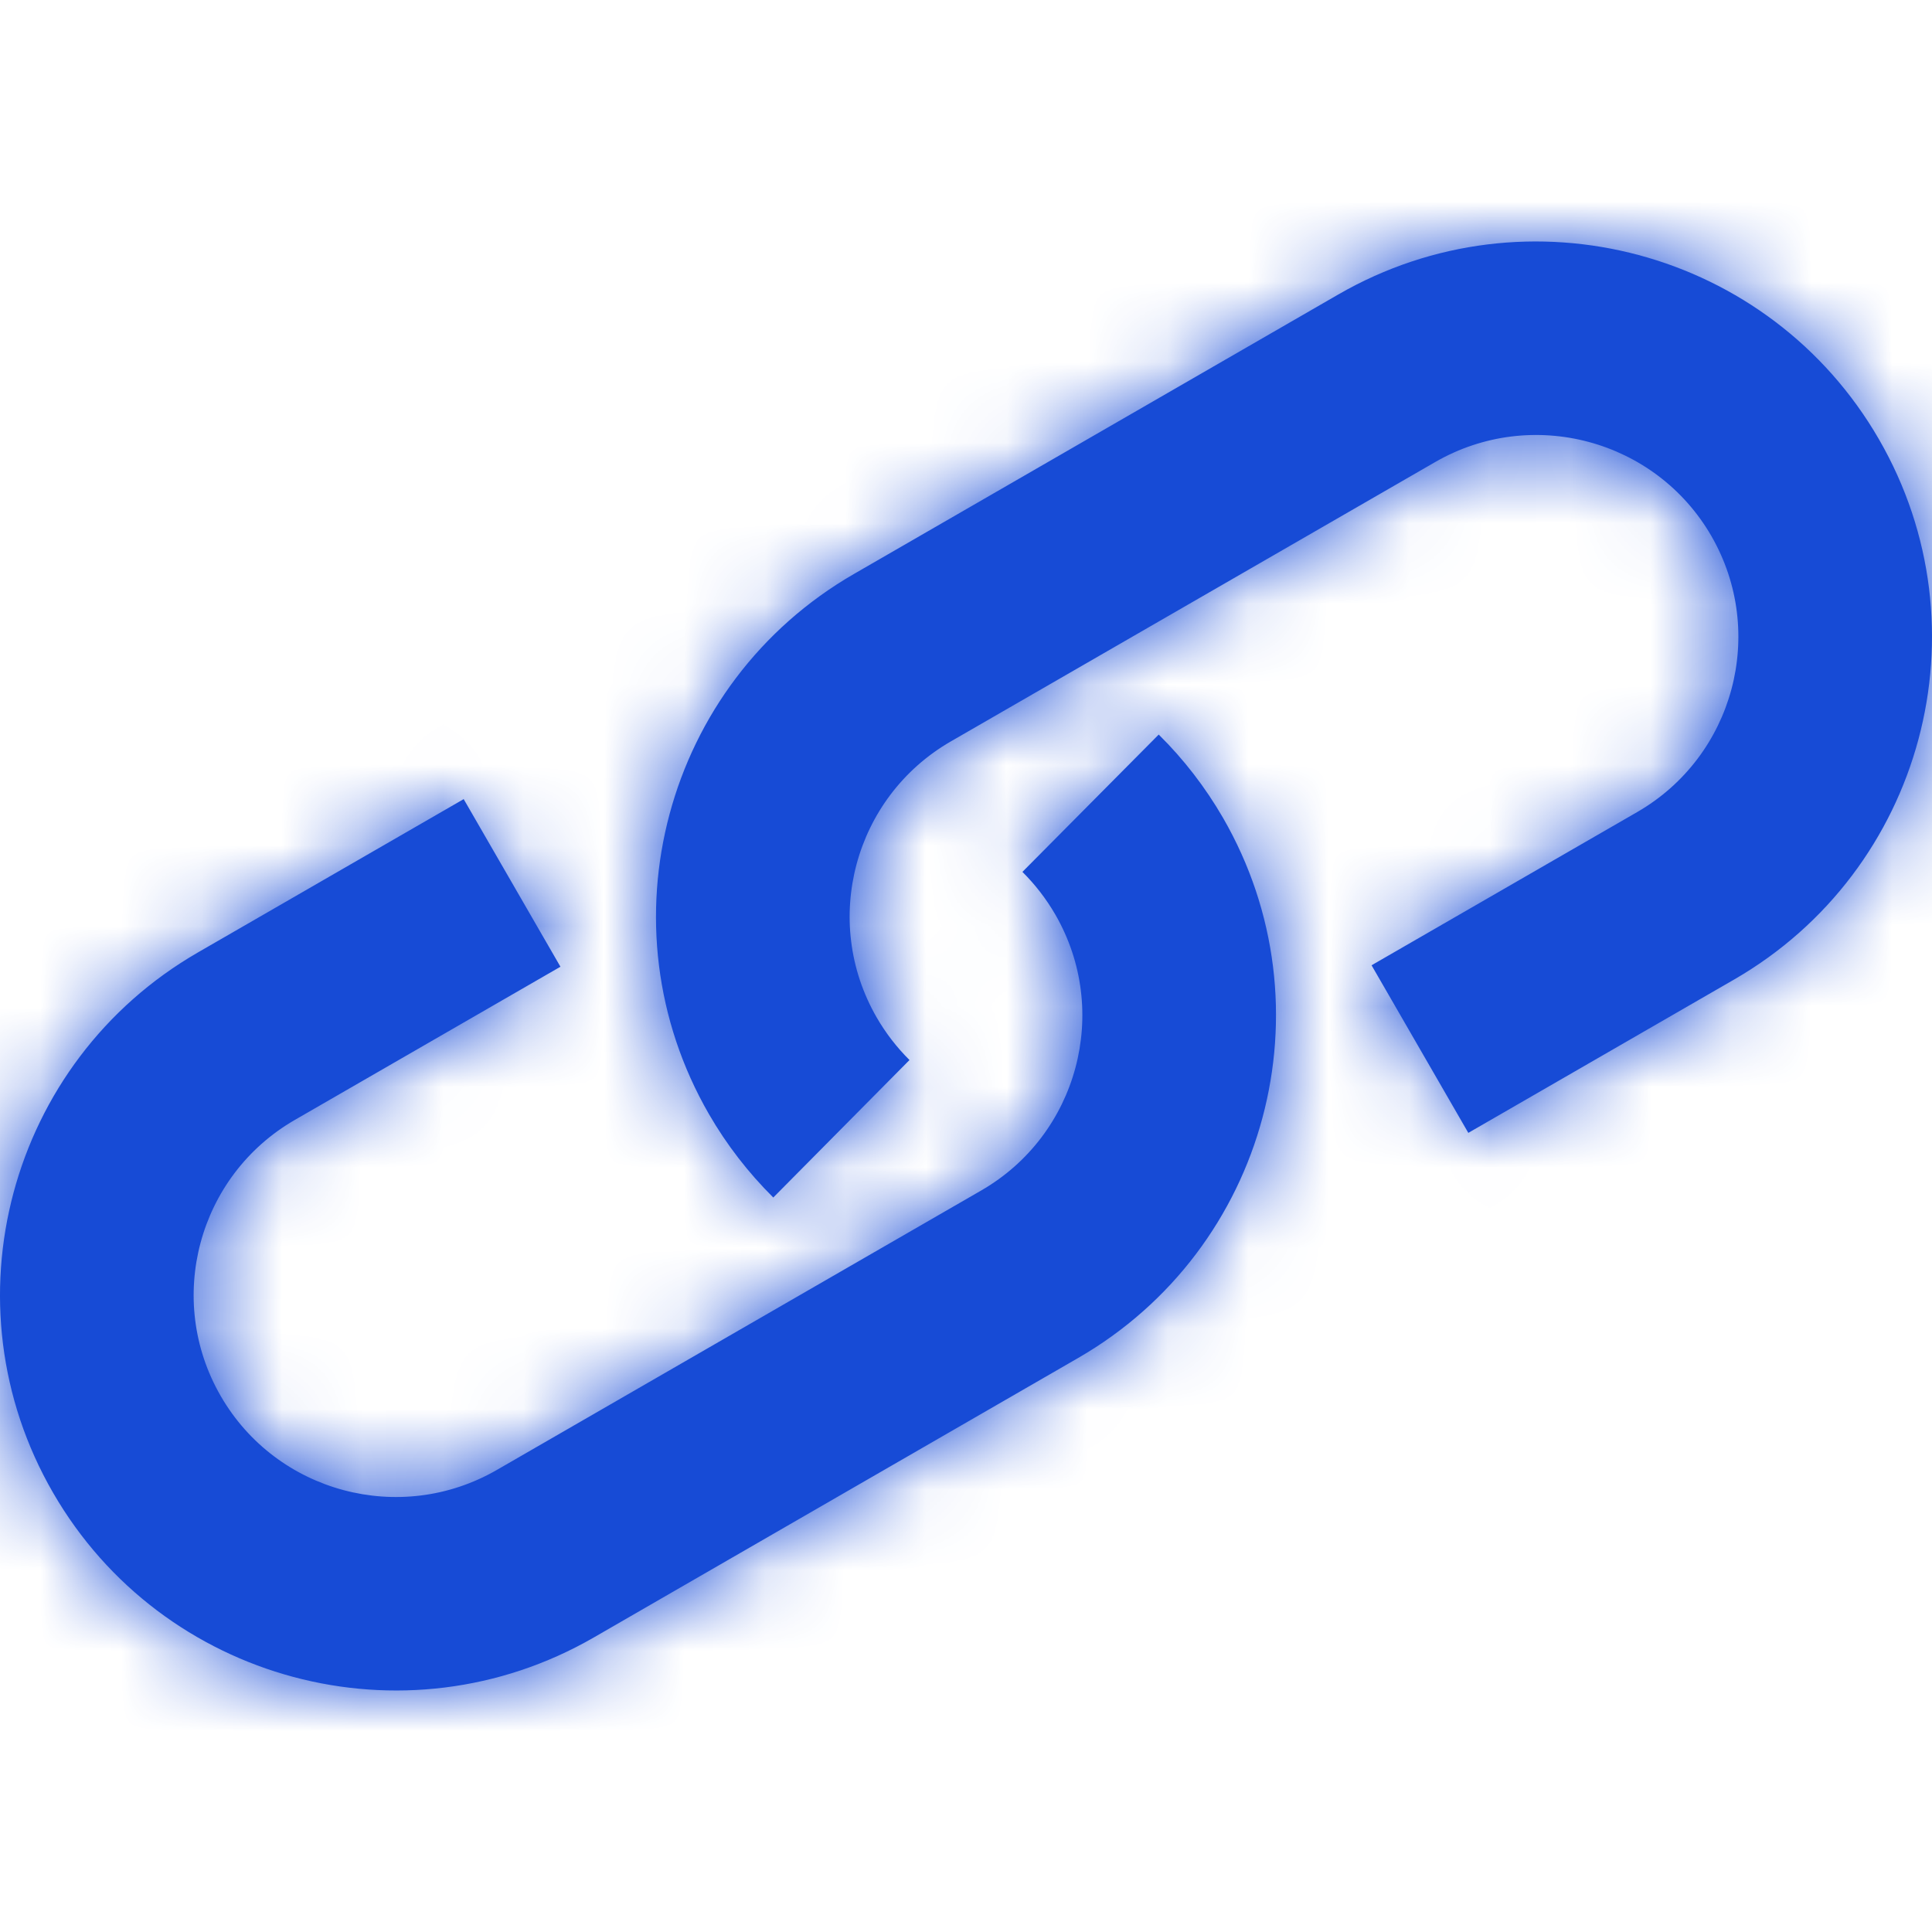 <?xml version="1.0" encoding="UTF-8"?>
<svg width="24px" height="24px" viewBox="0 0 24 24" version="1.1" xmlns="http://www.w3.org/2000/svg" xmlns:xlink="http://www.w3.org/1999/xlink">
    <!-- Generator: sketchtool 51.2 (57519) - http://www.bohemiancoding.com/sketch -->
    <title>FAF3E3DE-8B4C-41E4-BFAD-D1C8CEF4F6DC</title>
    <desc>Created with sketchtool.</desc>
    <defs>
        <path d="M10.891,12.64 C11.003,12.834 11.14,13.011 11.298,13.168 L9.606,14.876 C9.296,14.568 9.027,14.221 8.808,13.842 C7.451,11.493 8.257,8.486 10.608,7.13 L16.625,3.658 C18.976,2.302 21.984,3.108 23.341,5.457 C24.698,7.805 23.892,10.812 21.542,12.168 L18.24,14.073 L17.038,11.991 L20.339,10.087 C21.539,9.394 21.951,7.858 21.259,6.658 C20.566,5.459 19.028,5.047 17.828,5.74 L11.81,9.211 C10.61,9.904 10.198,11.441 10.891,12.64 Z M13.109,11.36 C12.997,11.167 12.86,10.989 12.701,10.831 L14.394,9.125 C14.705,9.432 14.973,9.78 15.192,10.158 C16.549,12.507 15.743,15.514 13.392,16.87 L7.375,20.342 C5.024,21.697 2.016,20.892 0.659,18.543 C-0.698,16.195 0.108,13.188 2.458,11.832 L5.76,9.927 L6.962,12.009 L3.661,13.913 C2.461,14.606 2.049,16.143 2.742,17.342 C3.434,18.541 4.972,18.953 6.172,18.26 L12.19,14.788 C13.39,14.096 13.802,12.559 13.109,11.36 L13.109,11.36 Z" id="path-1"></path>
    </defs>
    <g id="Symbols" stroke="none" stroke-width="1" fill="none" fill-rule="evenodd">
        <g id="Iconos-/-UI-/-link">
            <mask id="mask-2" fill="white">
                <use xlink:href="#path-1"></use>
            </mask>
            <use id="Mask" fill="#174BD6" fill-rule="nonzero" xlink:href="#path-1"></use>
            <g id="Color-/-Azul-/-blue_mid" mask="url(#mask-2)" fill="#174BD6" fill-rule="nonzero">
                <rect id="Rectangle-4" x="0" y="0" width="24" height="24"></rect>
            </g>
        </g>
    </g>
</svg>